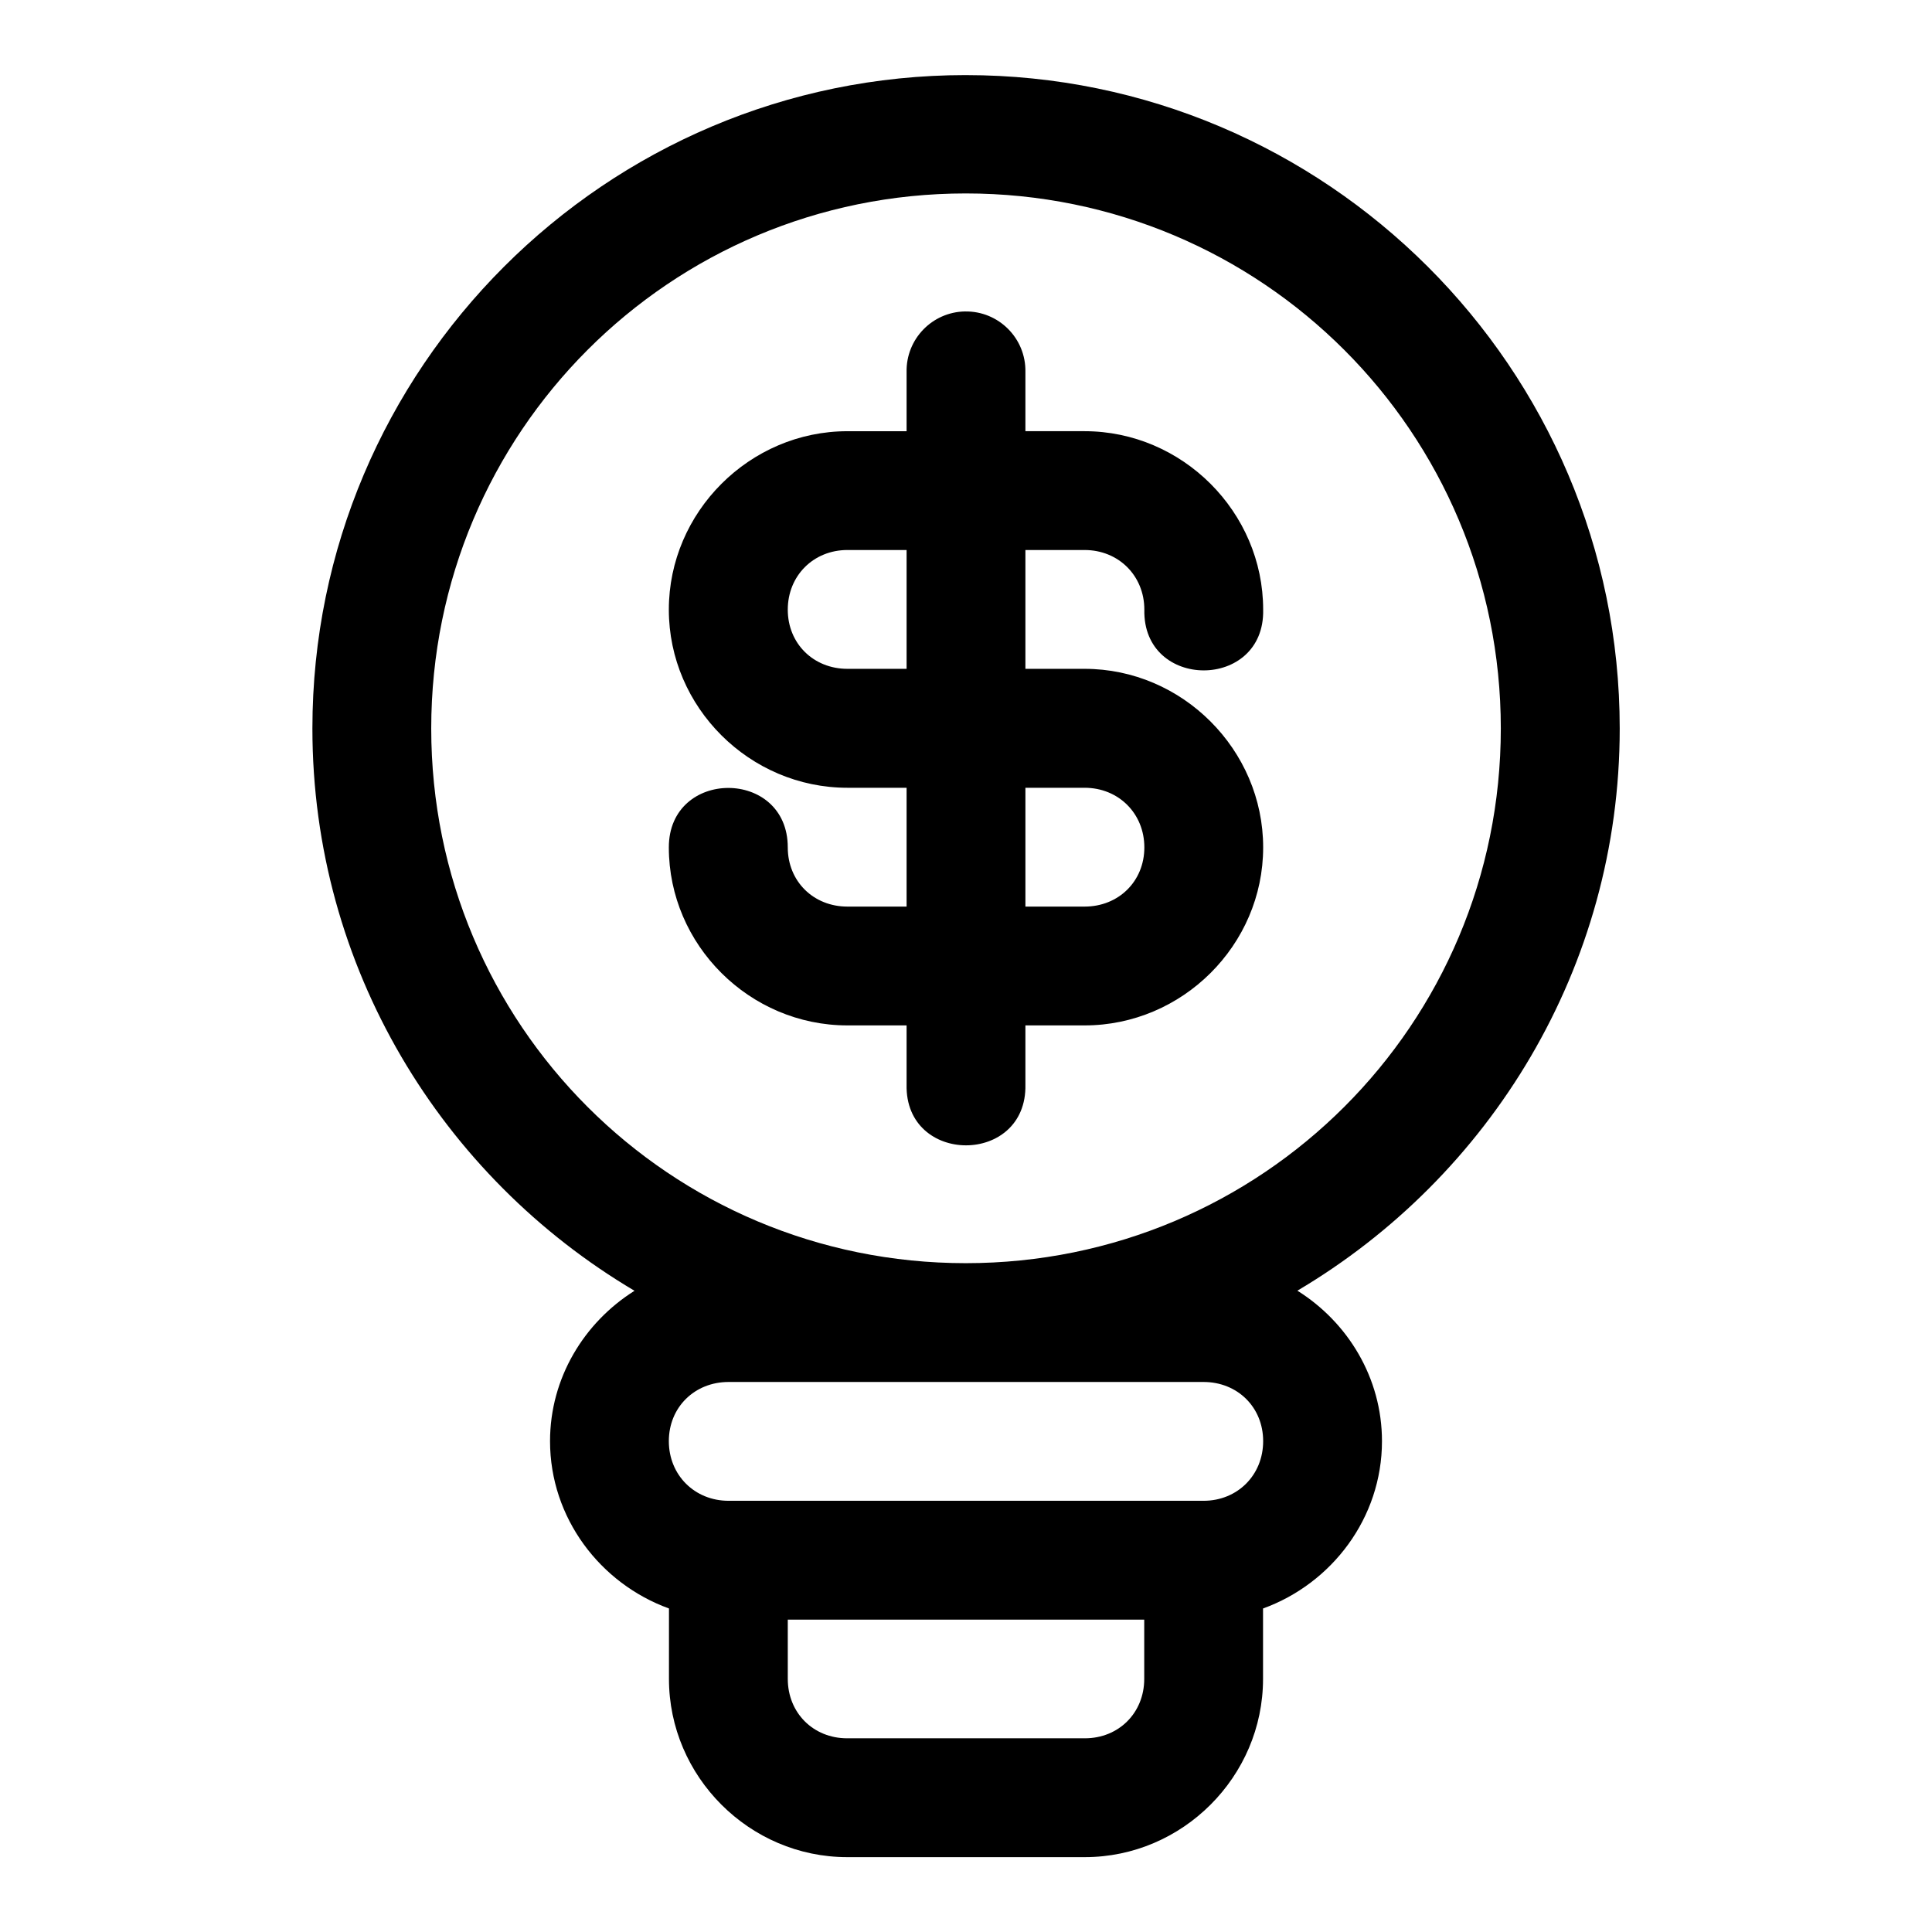 <?xml version="1.0" encoding="UTF-8"?>
<!-- Uploaded to: ICON Repo, www.iconrepo.com, Generator: ICON Repo Mixer Tools -->
<svg fill="#000000" width="800px" height="800px" version="1.1" viewBox="144 144 512 512" xmlns="http://www.w3.org/2000/svg">
 <path d="m399.94 163.9c-95.461 0-173.15 77.695-173.15 173.15 0 63.41 34.363 118.84 85.363 149.02-13.34 8.379-22.387 23.098-22.387 39.852 0 20.344 13.297 37.742 31.52 44.34l-0.004 18.668c0 25.895 21.336 47.23 47.23 47.23h62.977c25.895 0 47.23-21.34 47.23-47.23v-18.664c18.223-6.598 31.52-23.996 31.52-44.34 0-16.777-9.047-31.508-22.418-39.883 51.004-30.18 85.426-85.598 85.422-148.98 0.008-95.461-77.84-173.16-173.3-173.16zm0 31.363c78.441 0 141.79 63.348 141.79 141.79 0 78.445-63.344 141.7-141.79 141.7s-141.66-63.254-141.66-141.7c0-78.441 63.223-141.79 141.66-141.79zm-0.215 31.273c-8.707 0.156-15.641 7.348-15.469 16.055v15.684h-15.684c-25.895 0-47.324 21.398-47.324 47.293 0 25.895 21.43 47.199 47.324 47.199h15.684v31.488h-15.684c-8.992 0-15.805-6.688-15.805-15.684 0-21.012-31.52-21.012-31.52 0 0 25.895 21.43 47.172 47.324 47.172h15.684v15.684c-0.477 21.465 31.965 21.465 31.488 0v-15.684h15.684c25.895 0 47.324-21.277 47.324-47.172 0-25.895-21.43-47.324-47.324-47.324h-15.684v-31.488h15.684c8.996 0 15.836 6.812 15.836 15.805-0.477 21.461 31.965 21.461 31.488 0 0-25.895-21.43-47.293-47.324-47.293h-15.684v-15.68c0.176-8.926-7.098-16.211-16.02-16.051zm-31.148 63.223h15.68v31.488h-15.684c-8.992 0-15.805-6.688-15.805-15.68 0-8.996 6.812-15.809 15.805-15.809zm47.168 63.008h15.684c8.996 0 15.836 6.812 15.836 15.805 0 8.996-6.844 15.684-15.836 15.684h-15.684zm-78.66 157.47h125.86c8.996 0 15.805 6.688 15.805 15.684s-6.812 15.805-15.805 15.805h-125.86c-8.996 0-15.836-6.812-15.836-15.805 0-8.996 6.84-15.684 15.836-15.684zm15.684 62.977h94.465v15.711c0 8.992-6.75 15.742-15.742 15.742h-62.977c-8.992 0-15.742-6.75-15.742-15.742z" fill-rule="evenodd"/>
</svg>
